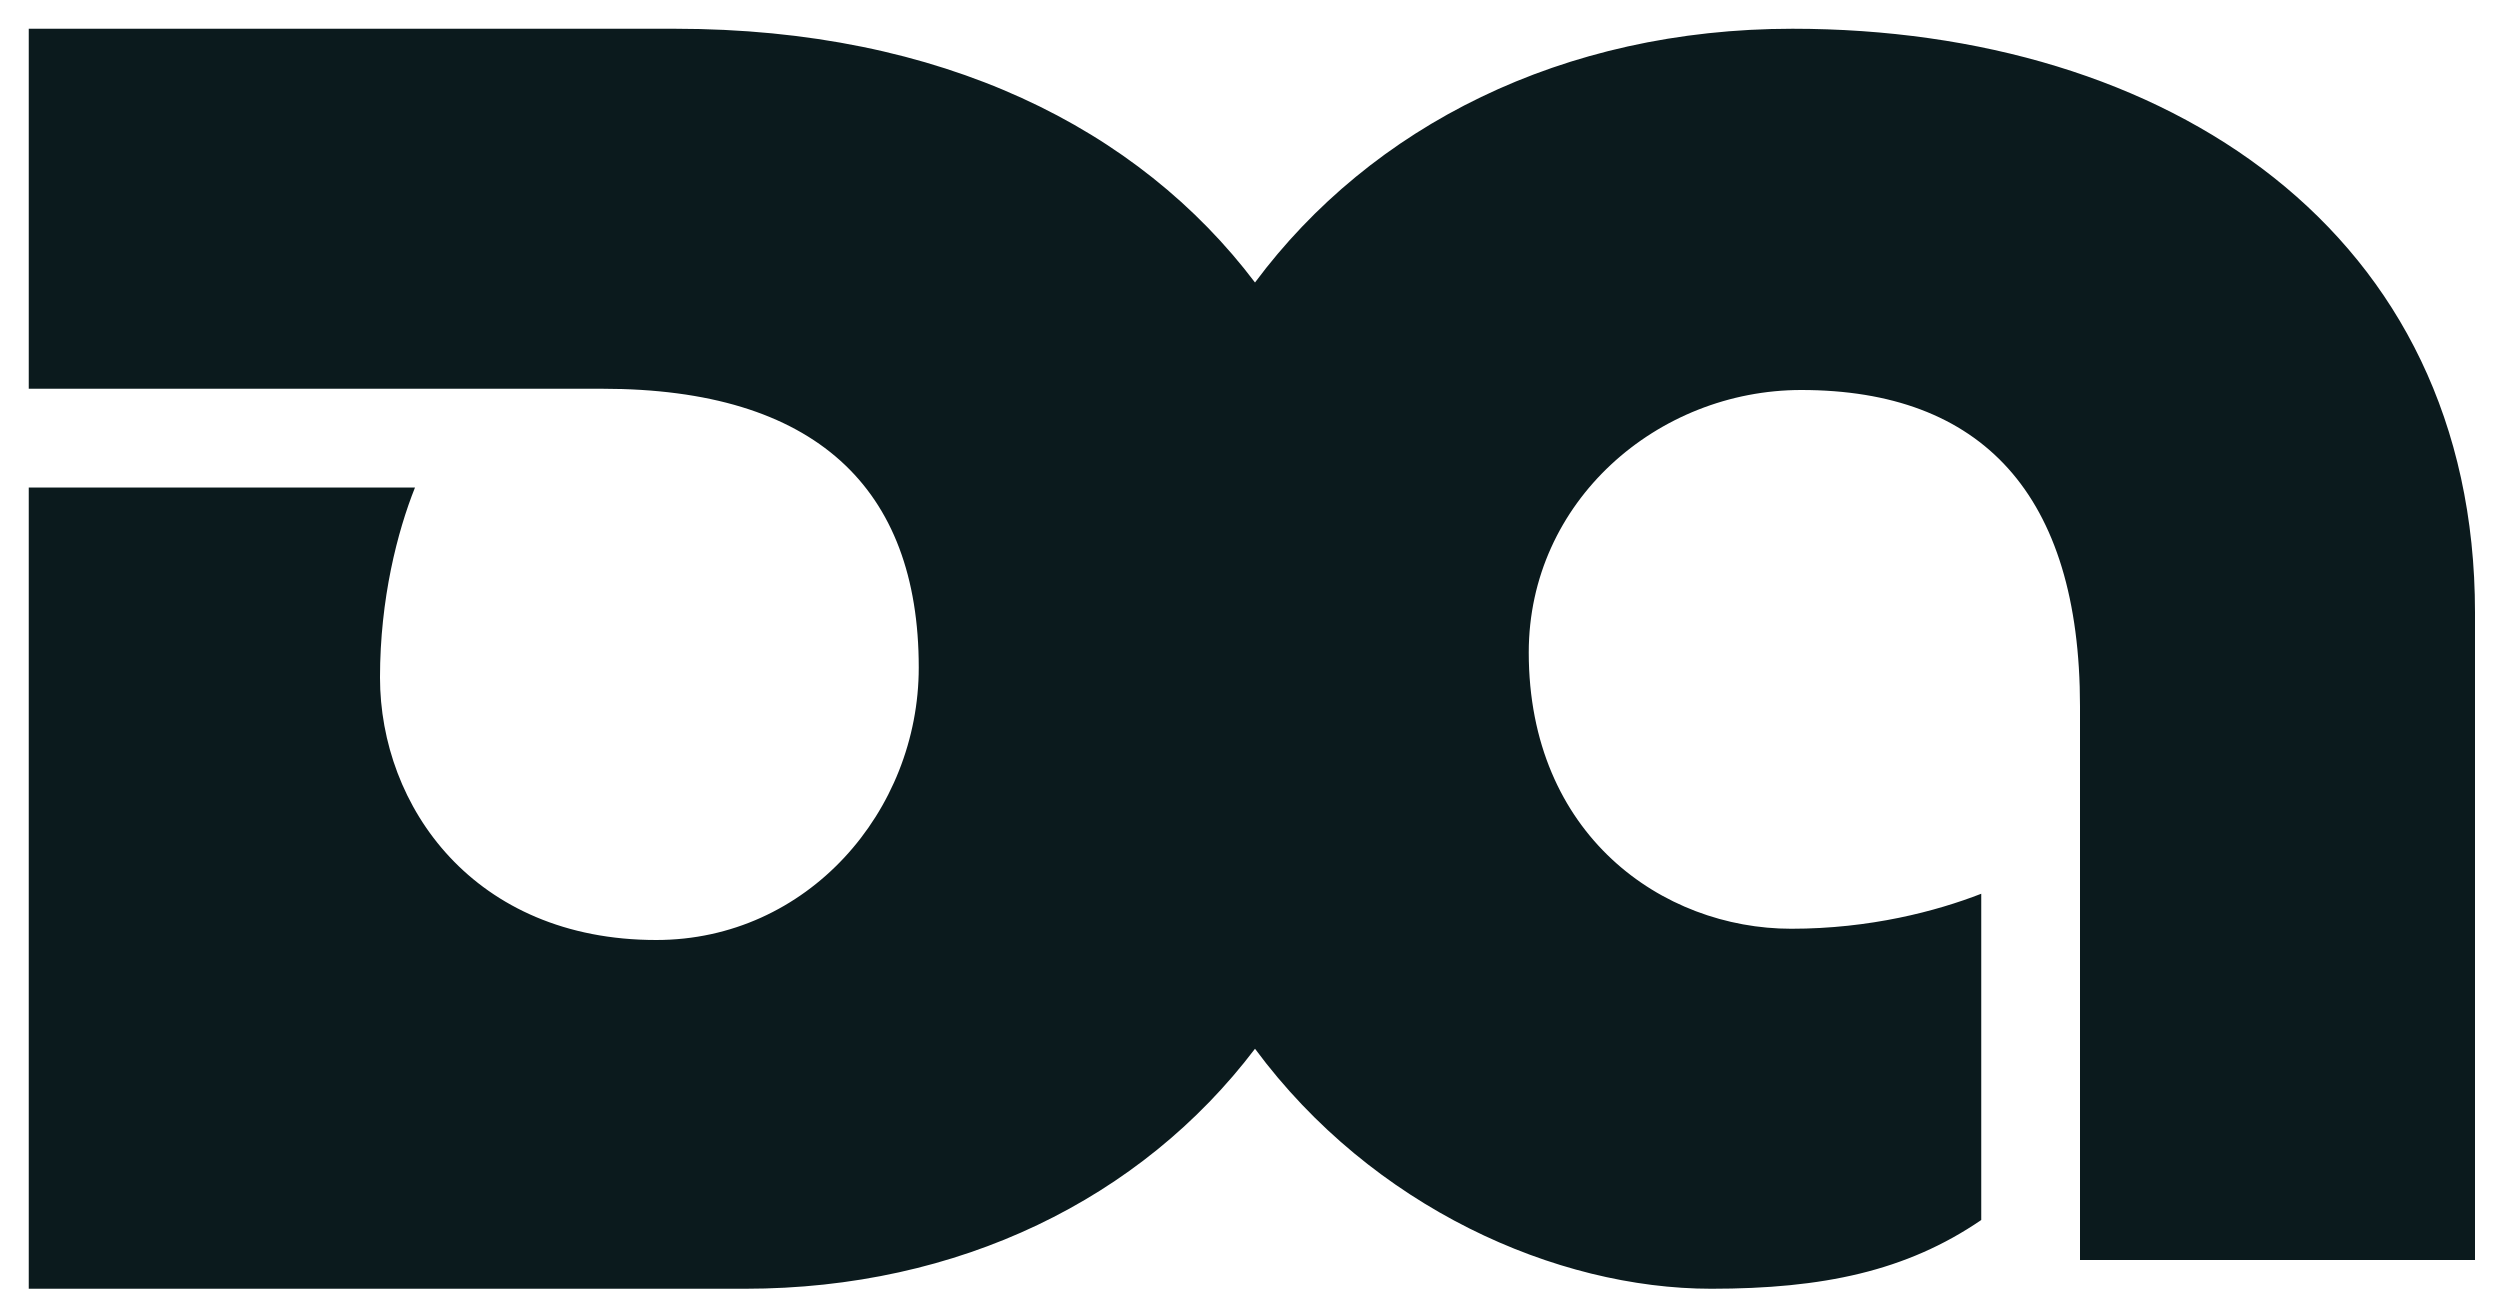 <?xml version="1.0" encoding="utf-8"?>
<!-- Generator: Adobe Illustrator 28.1.0, SVG Export Plug-In . SVG Version: 6.00 Build 0)  -->
<svg version="1.1" id="Layer_1" xmlns="http://www.w3.org/2000/svg" xmlns:xlink="http://www.w3.org/1999/xlink" x="0px" y="0px"
	 viewBox="0 0 200 105" style="enable-background:new 0 0 200 105;" xml:space="preserve">
<style type="text/css">
	.st0{fill:#0B1A1D;}
</style>
<path class="st0" d="M143.4,2.3c-18.4,0-33.7,7.8-43,20.3C91.1,10.3,75.4,2.3,54,2.3H2.3v28.8h45.9c17,0,25.3,7.9,25.3,22.3
	c0,11.5-8.9,21.8-21,21.8c-14.6,0-22.1-10.7-22.1-21c0-6.3,1.4-11.7,2.8-15.2H2.3v64.1h57.3c17.1,0,31.7-7.2,40.8-19.2
	c9.4,12.7,24.1,19.2,36.5,19.2c8.9,0,15.6-1.4,21.6-5.5V71.5c-3.6,1.4-8.9,2.8-15.2,2.8c-10.3,0-21-7.5-21-22.1
	c0-12.1,10.3-21,21.8-21c14.4,0,22.3,8.3,22.3,25.3v44.3H198V49C198,18.5,173.3,2.3,143.4,2.3z"/>
</svg>
